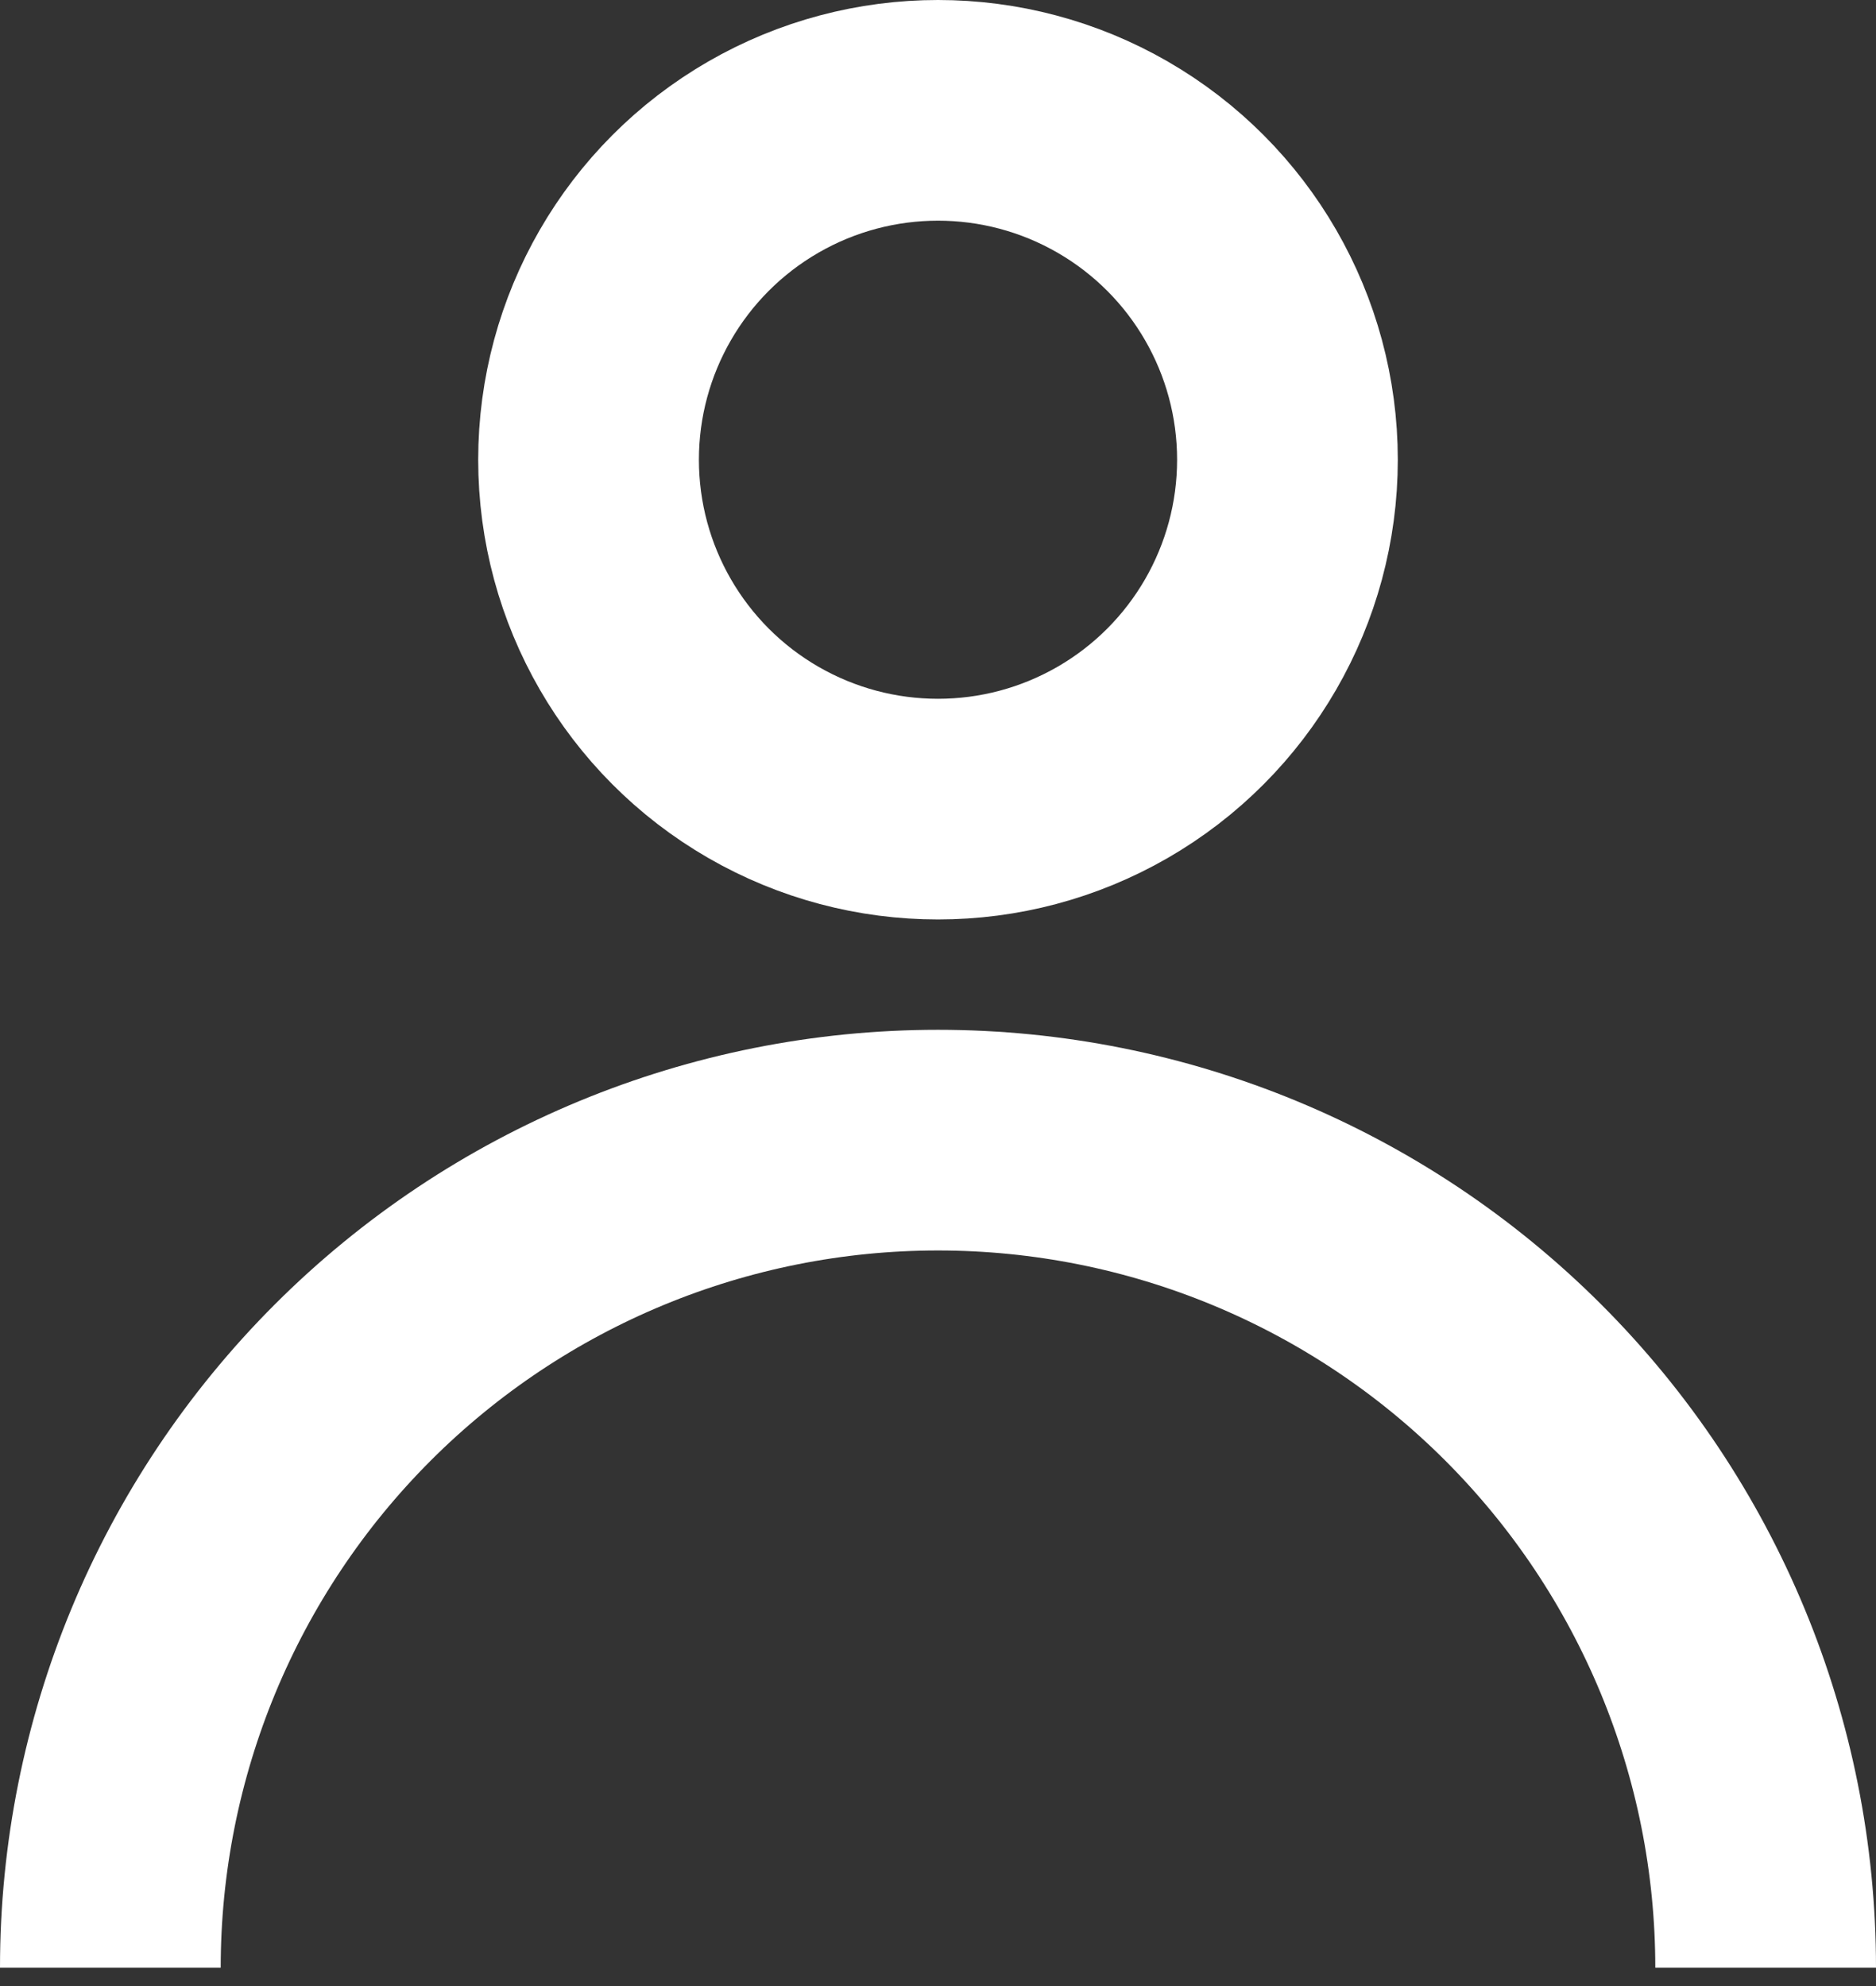 <svg width="51" height="54" viewBox="0 0 51 54" fill="none" xmlns="http://www.w3.org/2000/svg">
<rect x="0" y="0" width="51" height="54" fill="#333333" stroke="none"/>
<circle cx="25.5" cy="12.5" r="9.5" stroke="white" stroke-width="6"/>
<path d="M3 53.5C3 47.533 5.371 41.81 9.59 37.59C13.81 33.37 19.533 31 25.5 31C31.467 31 37.19 33.37 41.41 37.59C45.63 41.81 48 47.533 48 53.5" stroke="white" stroke-width="6"/>
</svg>
